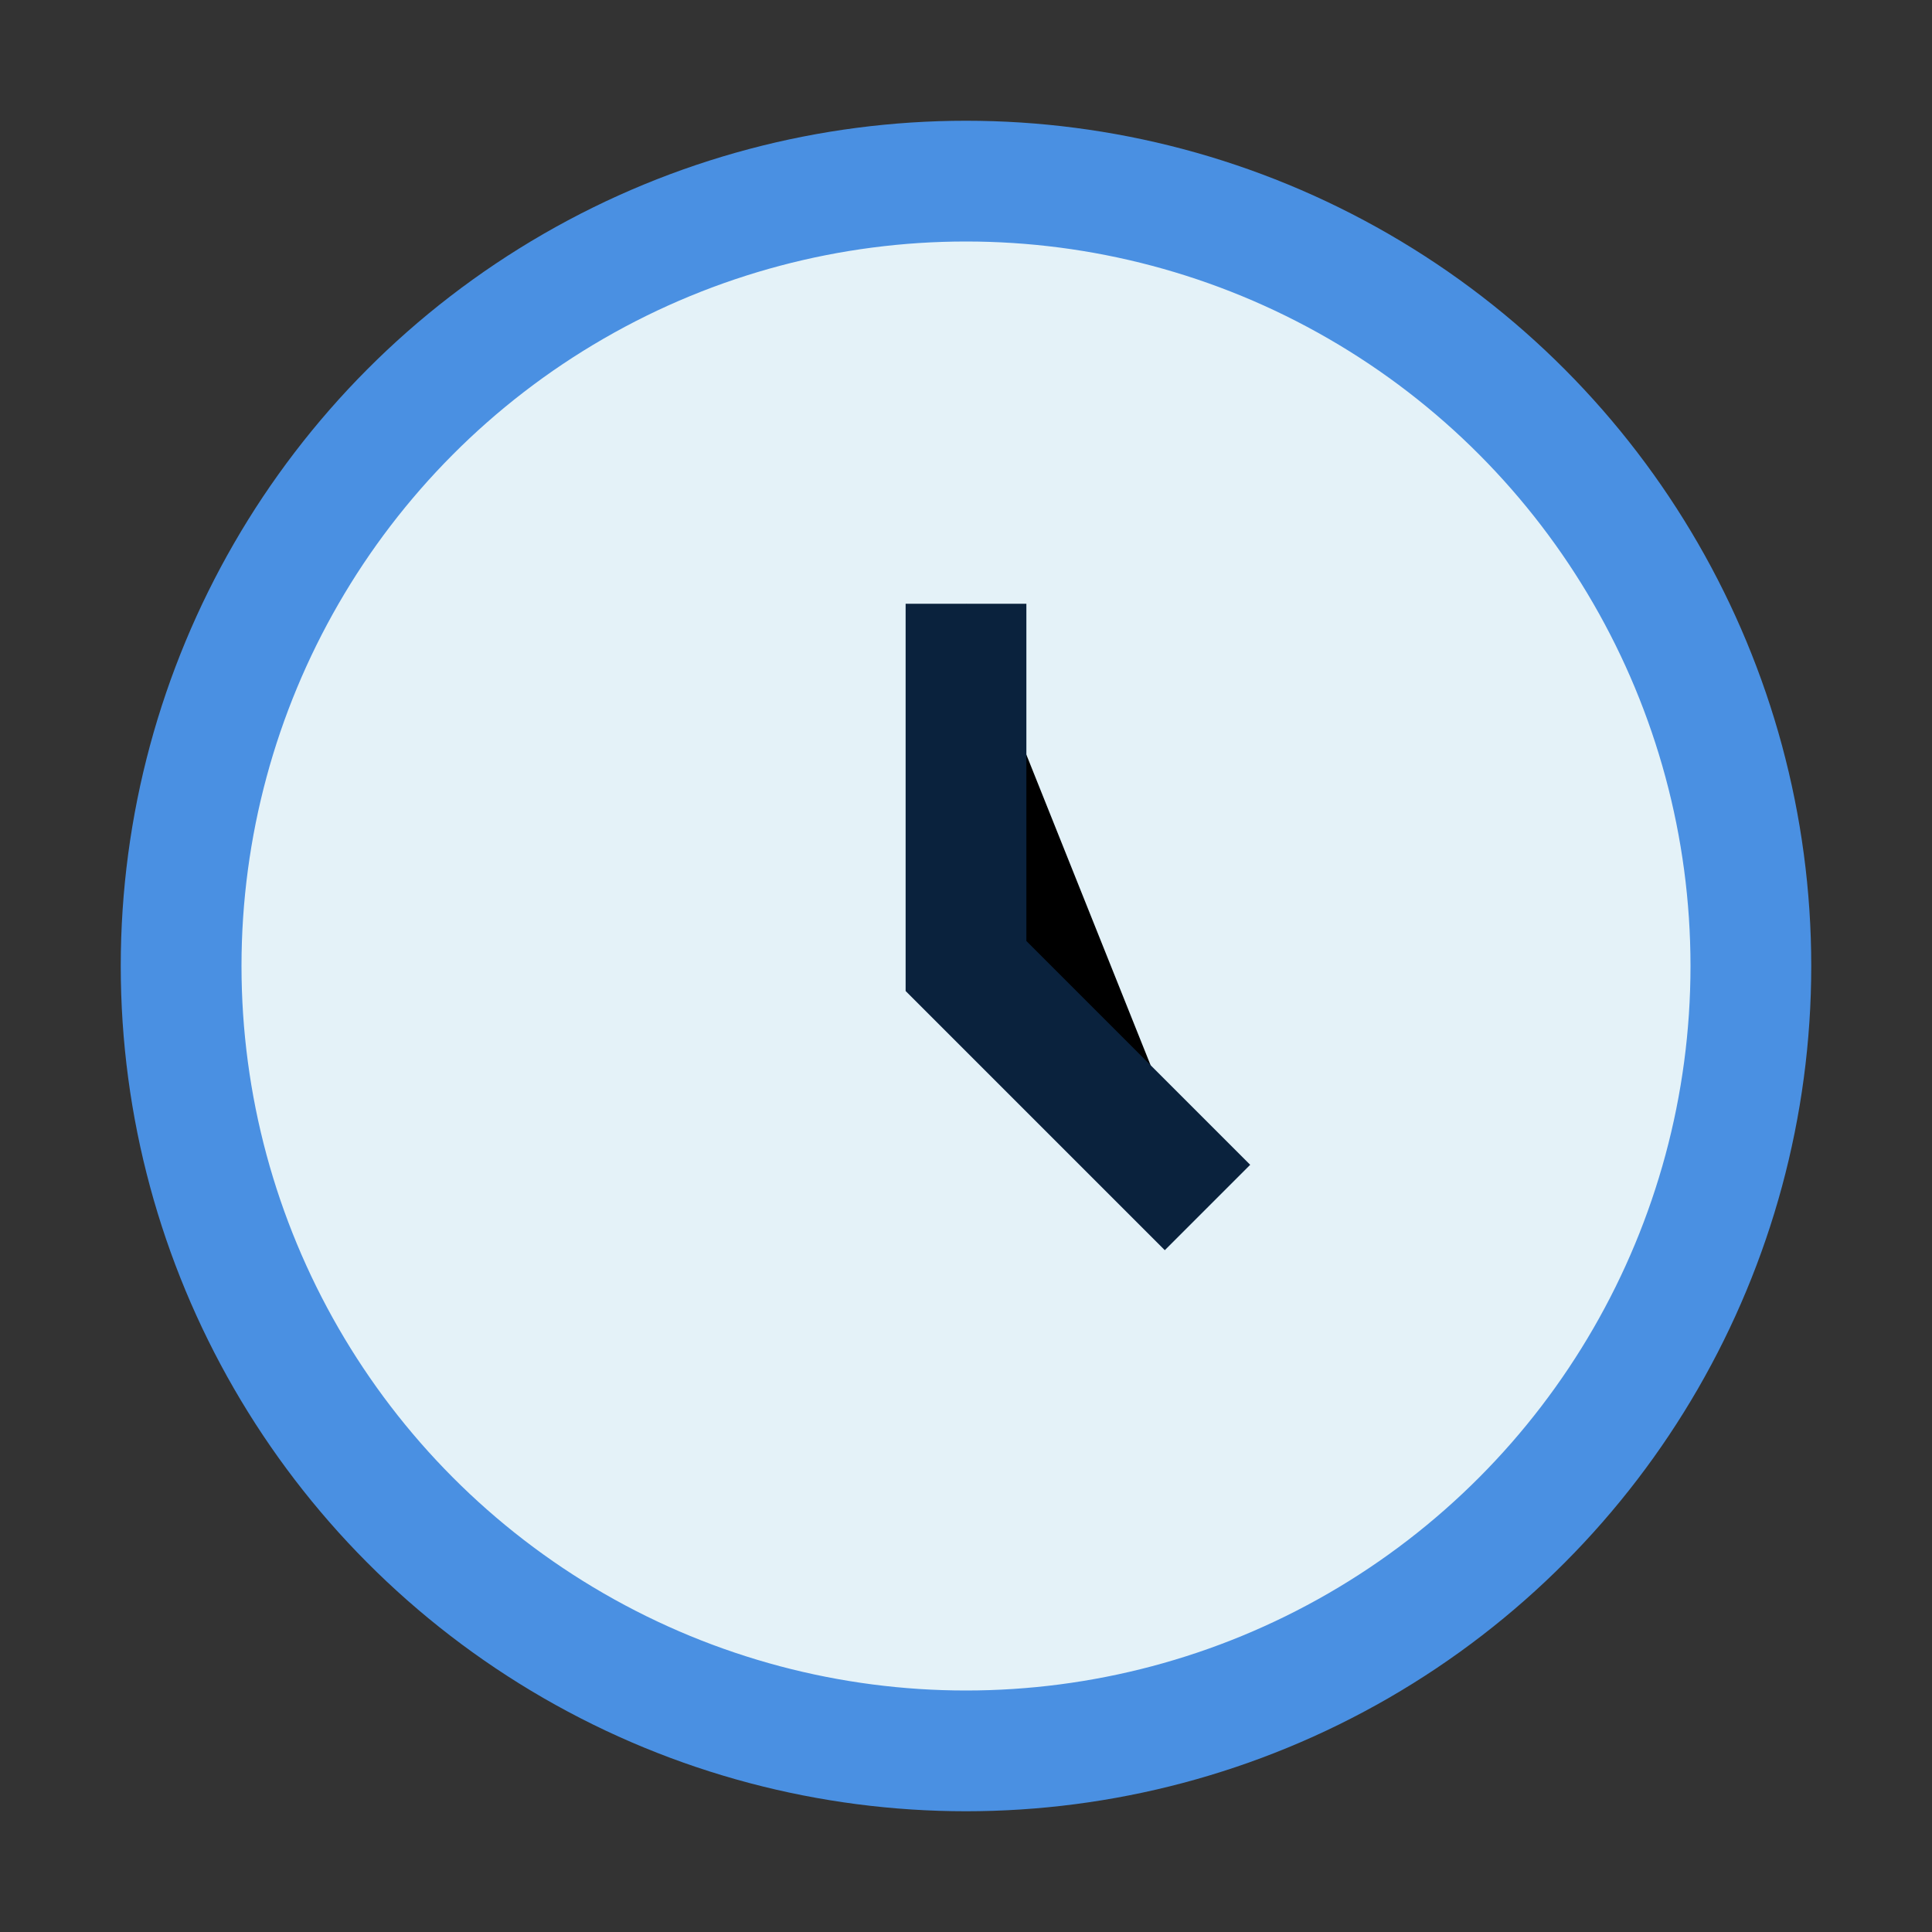 <?xml version="1.0" encoding="UTF-8"?>
<svg xmlns="http://www.w3.org/2000/svg" width="32" height="32" viewBox="0 0 32 32"><rect x="0" y="0" width="32" height="32" fill="#333333" stroke="none"/><circle cx="16" cy="16" r="13" stroke="#4A90E2" stroke-width="2" fill="#E4F2F8"/><path d="M16 10v6l4 4" stroke="#0A223D" stroke-width="2"/></svg>